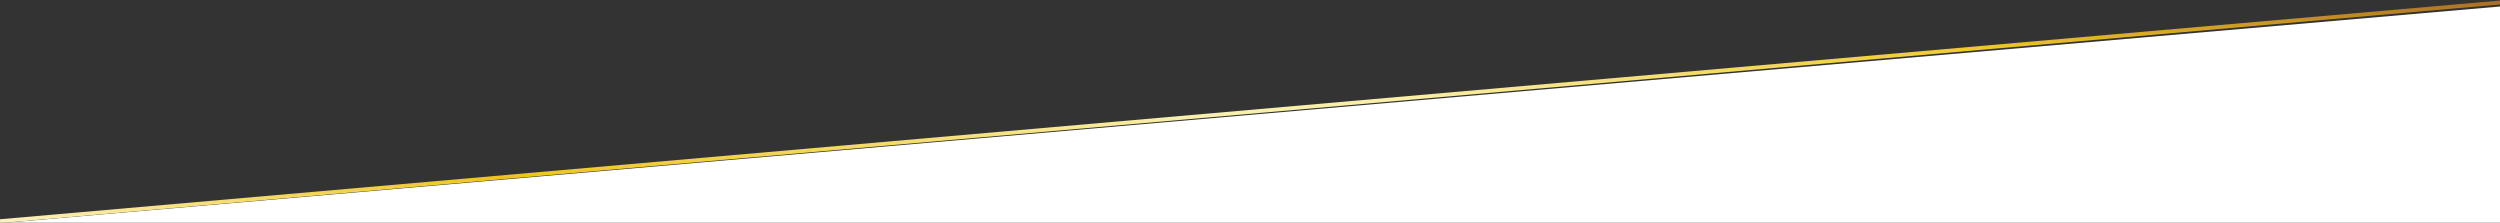 <svg xmlns="http://www.w3.org/2000/svg" xmlns:xlink="http://www.w3.org/1999/xlink" width="1920" height="171" viewBox="0 0 1920 171" preserveAspectRatio="none">
  <rect x="0" y="0" width="1920" height="171" fill="#333333" stroke="none"/>
  <defs>
    <clipPath id="clip-path">
      <rect id="長方形_10850" data-name="長方形 10850" width="1920" height="171" transform="translate(0 5968)" fill="#774e4e"/>
    </clipPath>
    <linearGradient id="linear-gradient" x1="0.5" x2="0.5" y2="1" gradientUnits="objectBoundingBox">
      <stop offset="0" stop-color="#a86c22"/>
      <stop offset="0.212" stop-color="#efc728"/>
      <stop offset="0.227" stop-color="#f0cc36"/>
      <stop offset="0.444" stop-color="#f9efa8"/>
      <stop offset="0.518" stop-color="#f9f0ae"/>
      <stop offset="0.793" stop-color="#eec41b"/>
      <stop offset="1" stop-color="#fcf3c5"/>
    </linearGradient>
  </defs>
  <g id="bg_top-pc" transform="translate(0 -5968)" clip-path="url(#clip-path)">
    <g id="bg">
      <path id="前面オブジェクトで型抜き_297" data-name="前面オブジェクトで型抜き 297" d="M-1400,4301.438h0V2563.493L520,2397.06v1736.4l-1920,167.979Z" transform="translate(1400 3575.938)" fill="#fff"/>
      <path id="前面オブジェクトで型抜き_102" data-name="前面オブジェクトで型抜き 102" d="M-1352,54.989h0v-3.01L568-116v3.011L-1352,54.989Z" transform="translate(1352 7822.005)" fill="url(#linear-gradient)"/>
      <path id="前面オブジェクトで型抜き_305" data-name="前面オブジェクトで型抜き 305" d="M-1352,54.989h0v-3.01L568-116v3.011L-1352,54.989Z" transform="translate(1352.001 6084.392)" fill="url(#linear-gradient)"/>
    </g>
  </g>
</svg>
